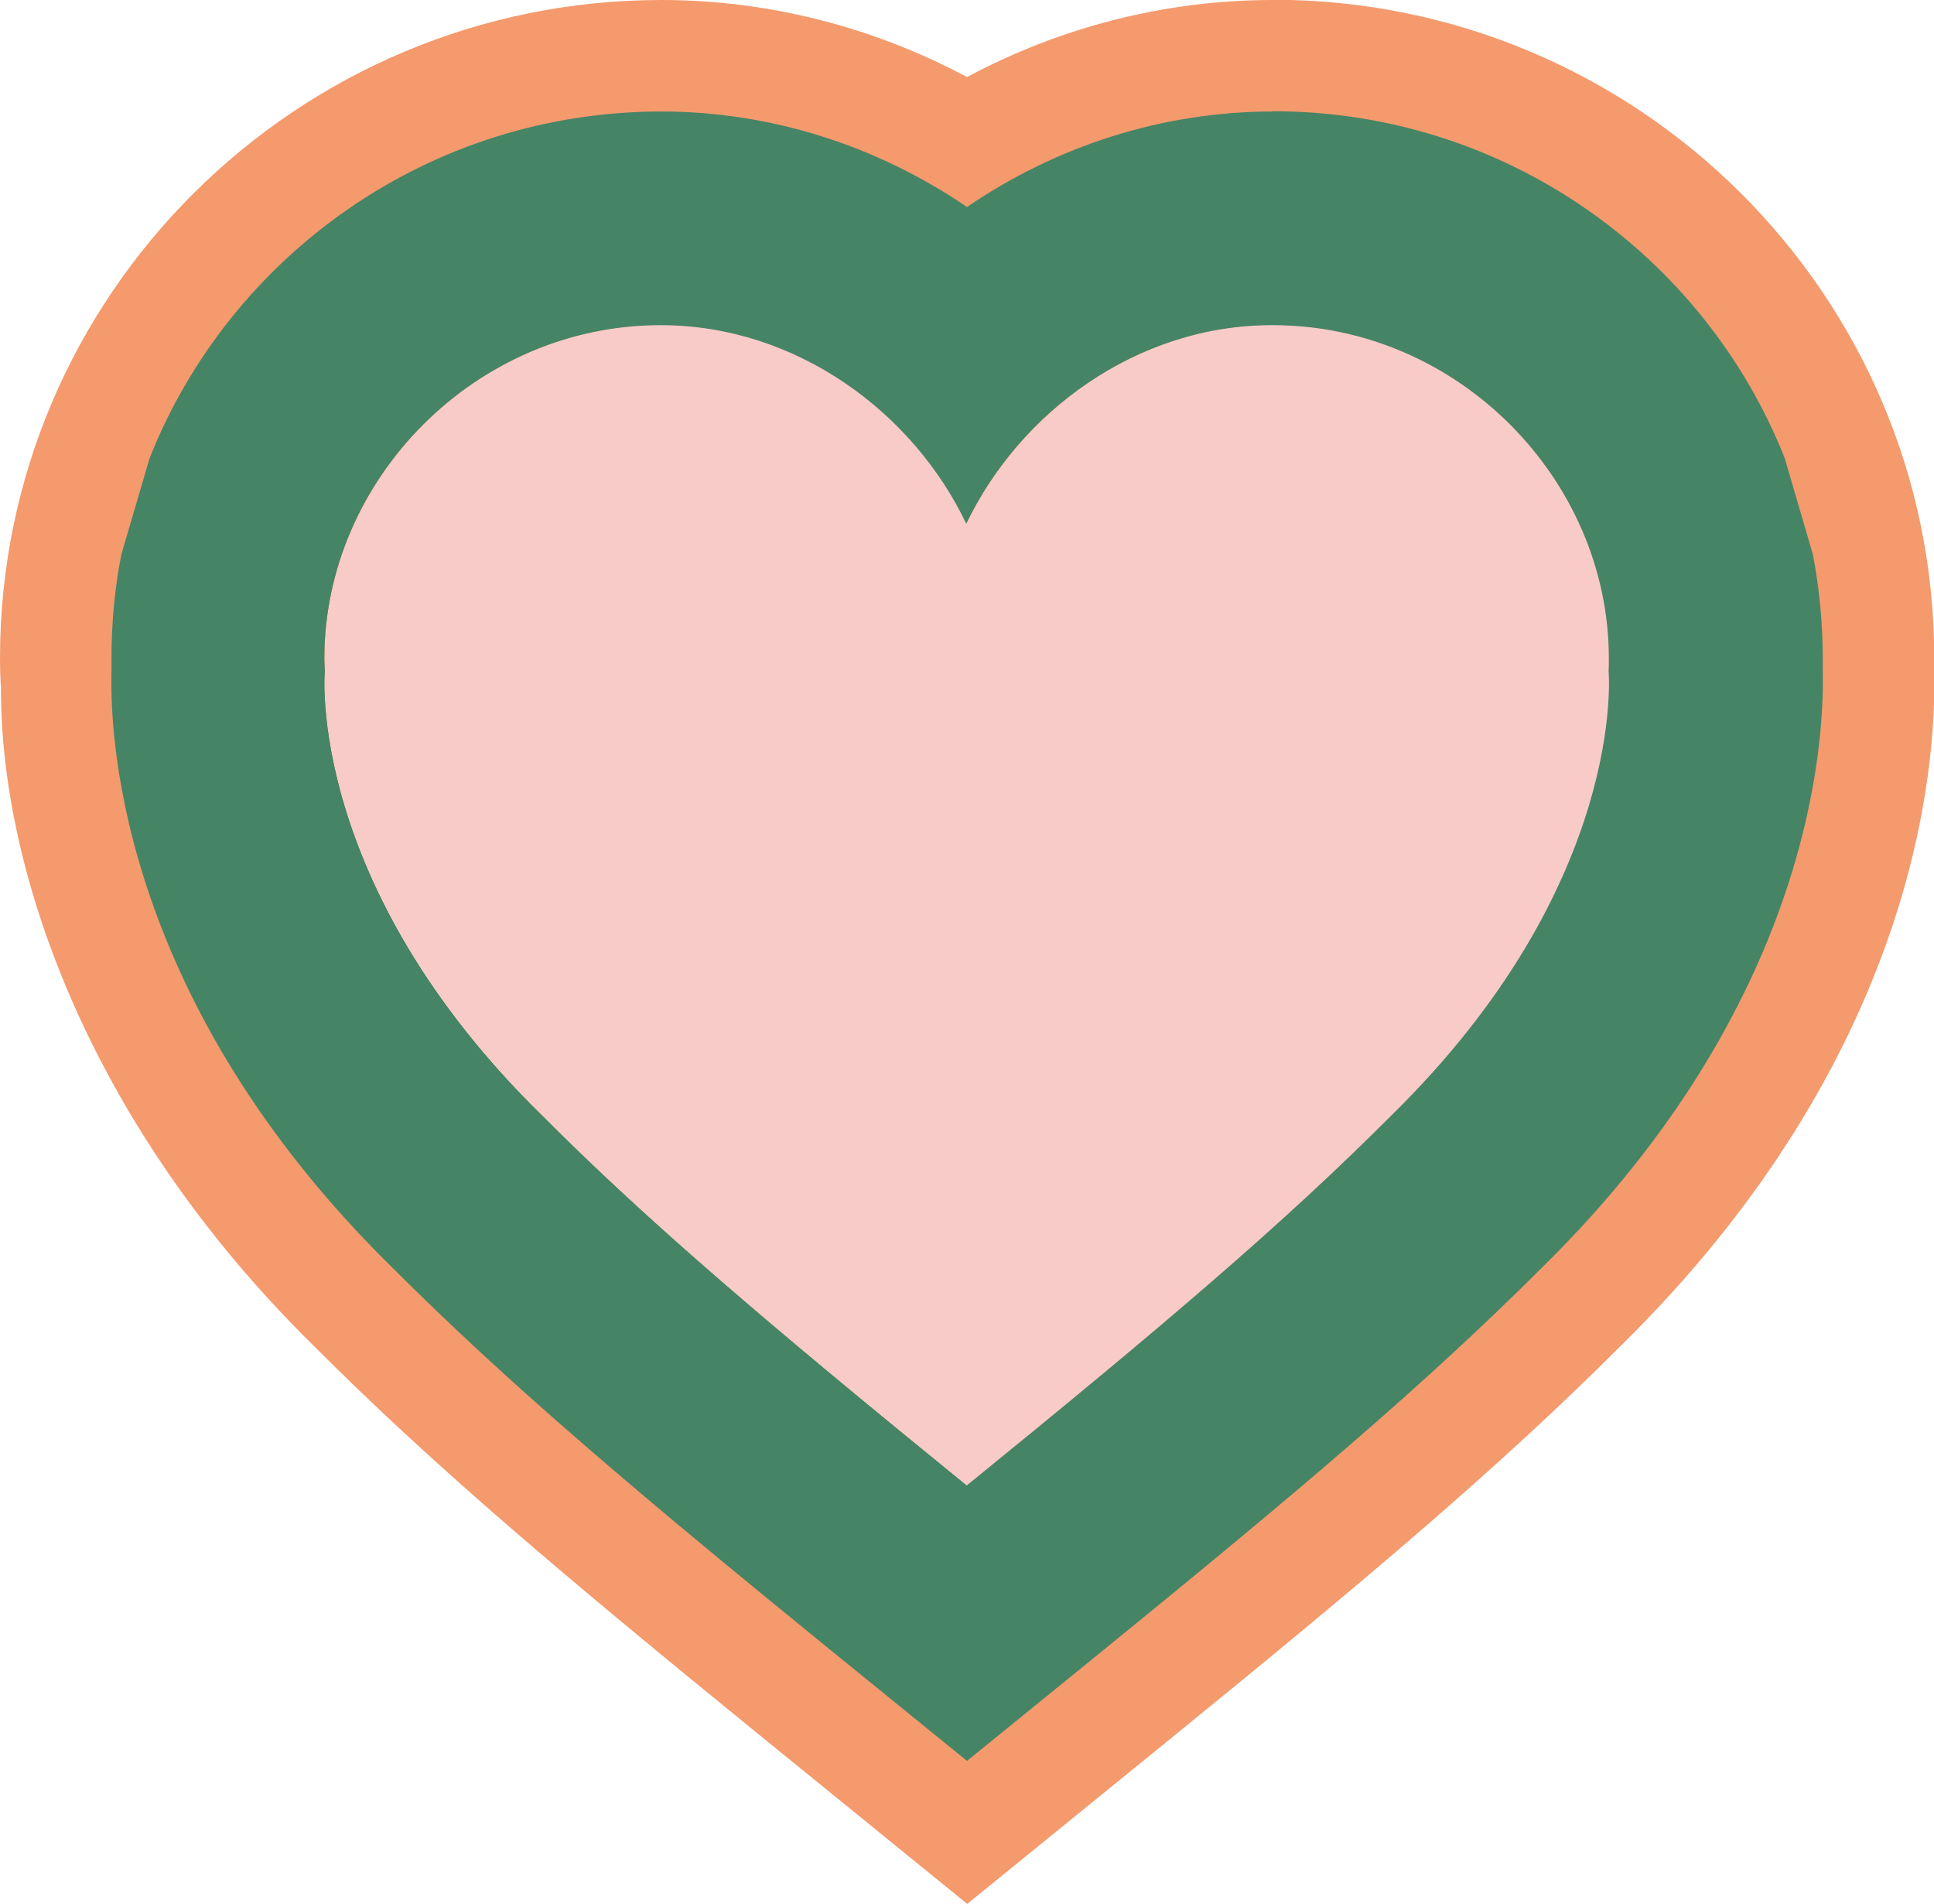 <?xml version="1.0" encoding="UTF-8"?>
<svg xmlns="http://www.w3.org/2000/svg" id="Calque_2" data-name="Calque 2" viewBox="0 0 78.58 77.36">
  <defs>
    <style>
      .cls-1 {
        fill: #f49a6d;
      }

      .cls-1, .cls-2, .cls-3 {
        stroke-width: 0px;
      }

      .cls-2 {
        fill: #f8cbc9;
      }

      .cls-3 {
        fill: #468466;
      }
    </style>
  </defs>
  <g id="Calque_1-2" data-name="Calque 1">
    <g id="PMC_Heart">
      <path class="cls-1" d="M51.71,13.21c7.54,0,13.66,6.29,13.66,13.54,0,.18,0,.36-.01.54h0s.77,8.61-8.82,18.02c-4.36,4.37-9.23,8.52-17.26,15.04-8.02-6.52-12.9-10.67-17.26-15.04-9.59-9.4-8.82-18.02-8.82-18.02h0c0-.18-.01-.36-.01-.54,0-7.25,6.12-13.54,13.66-13.54,5.52,0,10.27,3.55,12.42,8.07h0c2.16-4.52,6.91-8.07,12.42-8.07M51.71,0c-4.38,0-8.64,1.11-12.42,3.13-3.79-2.02-8.04-3.13-12.42-3.13C12.05,0,0,12,0,26.74c0,.37.01.74.03,1.1h.01c-.06,7.16,3.31,17.59,12.7,26.83,4.89,4.9,10.19,9.37,18.23,15.91l8.33,6.77,8.33-6.77c8.04-6.54,13.33-11.01,18.23-15.91,11.94-11.74,12.83-23.4,12.73-27.48,0-.15,0-.31,0-.46,0-14.75-12.05-26.74-26.87-26.74"></path>
      <path class="cls-1" d="M65.36,27.28h0c0-.18.01-.36.01-.54,0-7.25-6.12-13.54-13.66-13.54-5.52,0-10.27,3.55-12.42,8.08h0c-2.16-4.52-6.91-8.08-12.42-8.08-7.54,0-13.66,6.29-13.66,13.54,0,.18,0,.36.01.54h0s-.77,8.61,8.82,18.02c4.36,4.37,9.23,8.52,17.26,15.04,8.02-6.52,12.9-10.67,17.26-15.04,9.59-9.4,8.82-18.02,8.82-18.02"></path>
      <path class="cls-2" d="M65.36,27.28h0c0-.18.01-.36.01-.54,0-7.25-6.12-13.54-13.66-13.54-5.52,0-10.27,3.55-12.42,8.08h0c-2.16-4.52-6.91-8.08-12.42-8.08-7.54,0-13.66,6.29-13.66,13.54,0,.18,0,.36.01.54h0s-.77,8.61,8.82,18.02c4.36,4.37,9.23,8.52,17.26,15.04,8.02-6.52,12.9-10.67,17.26-15.04,9.59-9.4,8.82-18.02,8.82-18.02"></path>
      <path class="cls-3" d="M51.71,13.21c7.54,0,13.66,6.28,13.66,13.54,0,.18,0,.36-.01.54h0s.77,8.61-8.82,18.02c-4.36,4.37-9.23,8.52-17.26,15.04-8.02-6.52-12.9-10.67-17.26-15.04-9.59-9.4-8.82-18.02-8.82-18.02h0c0-.18-.02-.36-.02-.54,0-7.25,6.12-13.54,13.66-13.54,5.52,0,10.27,3.55,12.42,8.07h0c2.16-4.52,6.91-8.07,12.42-8.07M51.71,4.53c-4.47,0-8.79,1.4-12.42,3.88-3.64-2.48-7.95-3.88-12.42-3.88-9.43,0-17.52,5.84-20.79,14.08l-1.15,3.92c-.27,1.37-.4,2.78-.4,4.22,0,.17,0,.34,0,.51-.08,3.02.53,13.54,11.39,24.22,4.76,4.76,9.96,9.16,17.89,15.61l5.48,4.45,5.48-4.45c7.93-6.45,13.14-10.85,17.9-15.61,10.86-10.68,11.46-21.2,11.39-24.22,0-.17,0-.34,0-.51,0-1.44-.14-2.85-.4-4.22l-1.15-3.93c-3.27-8.23-11.36-14.08-20.79-14.08"></path>
    </g>
  </g>
</svg>
